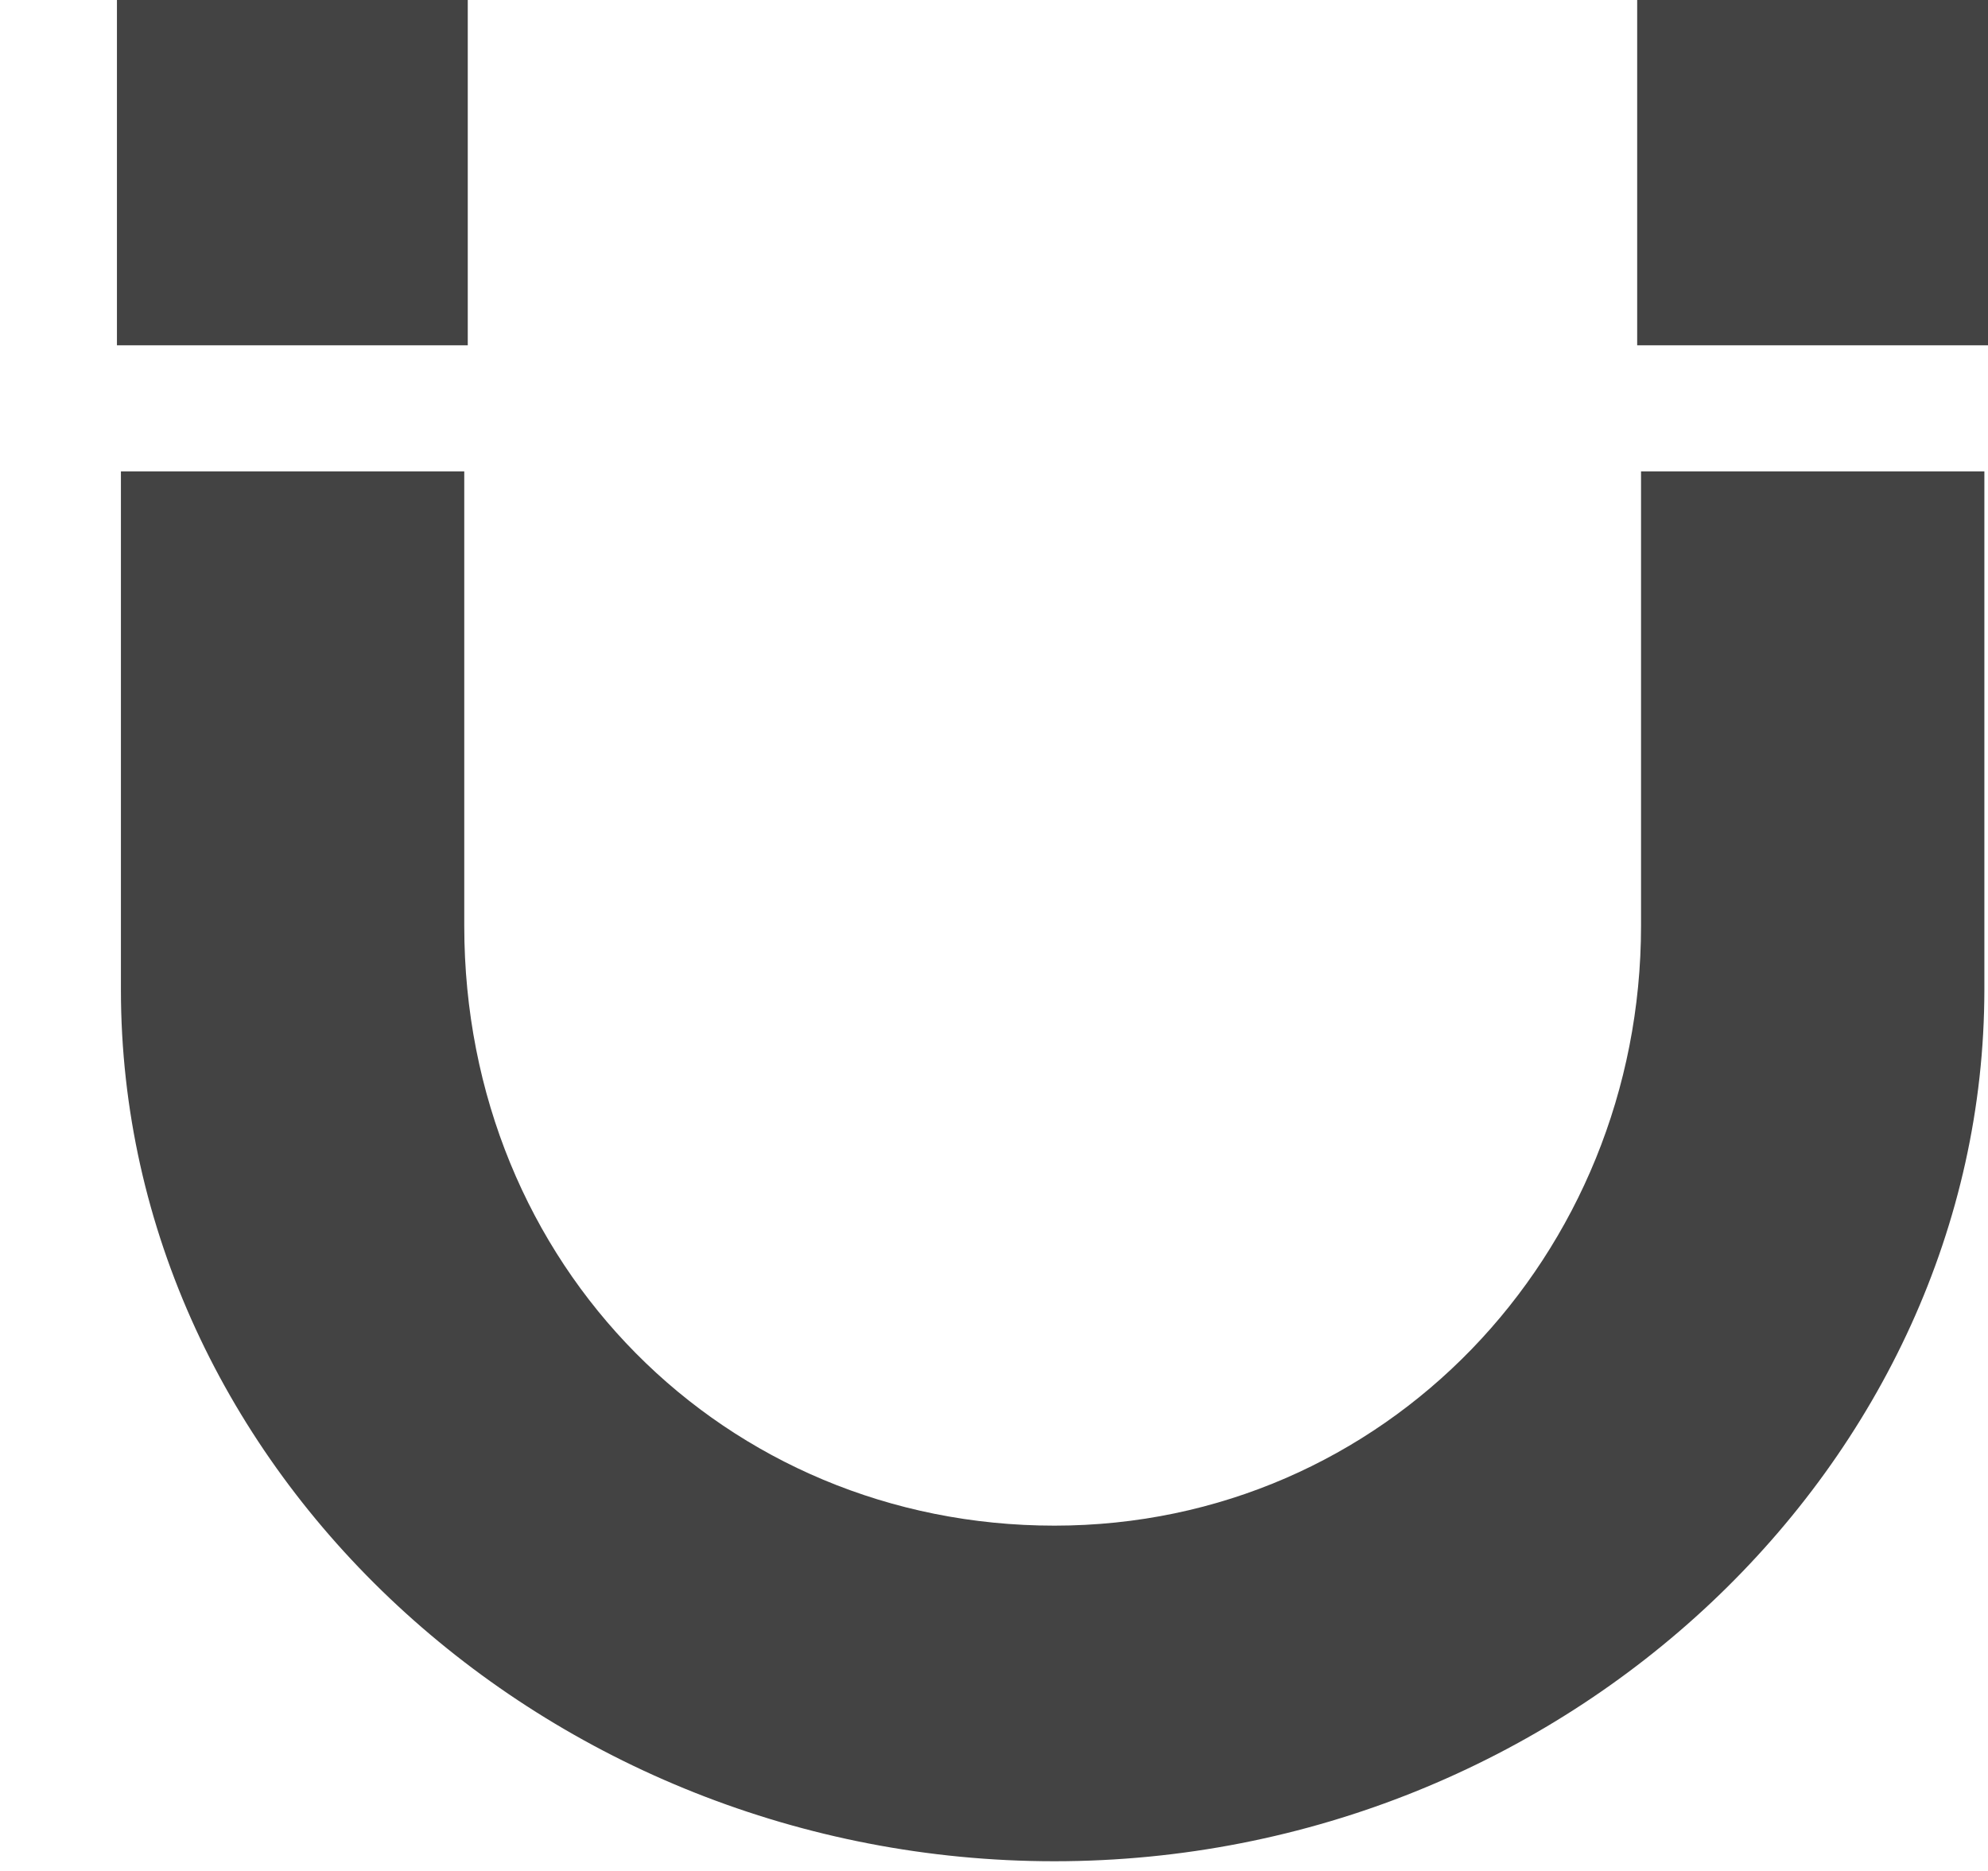 
<svg viewBox="0 0 17 16" version="1.1" xmlns="http://www.w3.org/2000/svg" xmlns:xlink="http://www.w3.org/1999/xlink" class="si-glyph si-glyph-magnet"><title>1074</title><defs></defs><g stroke="none" stroke-width="1" fill="none" fill-rule="evenodd"><g transform="translate(-40, 0)" fill="#434343"><g transform="translate(41, 0)"><rect x="0" y="0" width="3" height="2.953" class="si-glyph-fill"></rect><rect x="13" y="0" width="3" height="2.953" class="si-glyph-fill"></rect><path d="M8.016,15.917 C3.682,15.917 0.034,12.573 0.034,8.463 L0.034,4.031 L2.97,4.031 L2.97,7.917 C2.97,10.825 5.2,13.047 8.017,13.047 C10.843,13.047 13.033,10.732 13.033,7.917 L13.033,4.031 L15.969,4.031 L15.969,8.463 C15.967,12.503 12.393,15.917 8.016,15.917 L8.016,15.917 Z" class="si-glyph-fill"></path></g></g></g></svg>